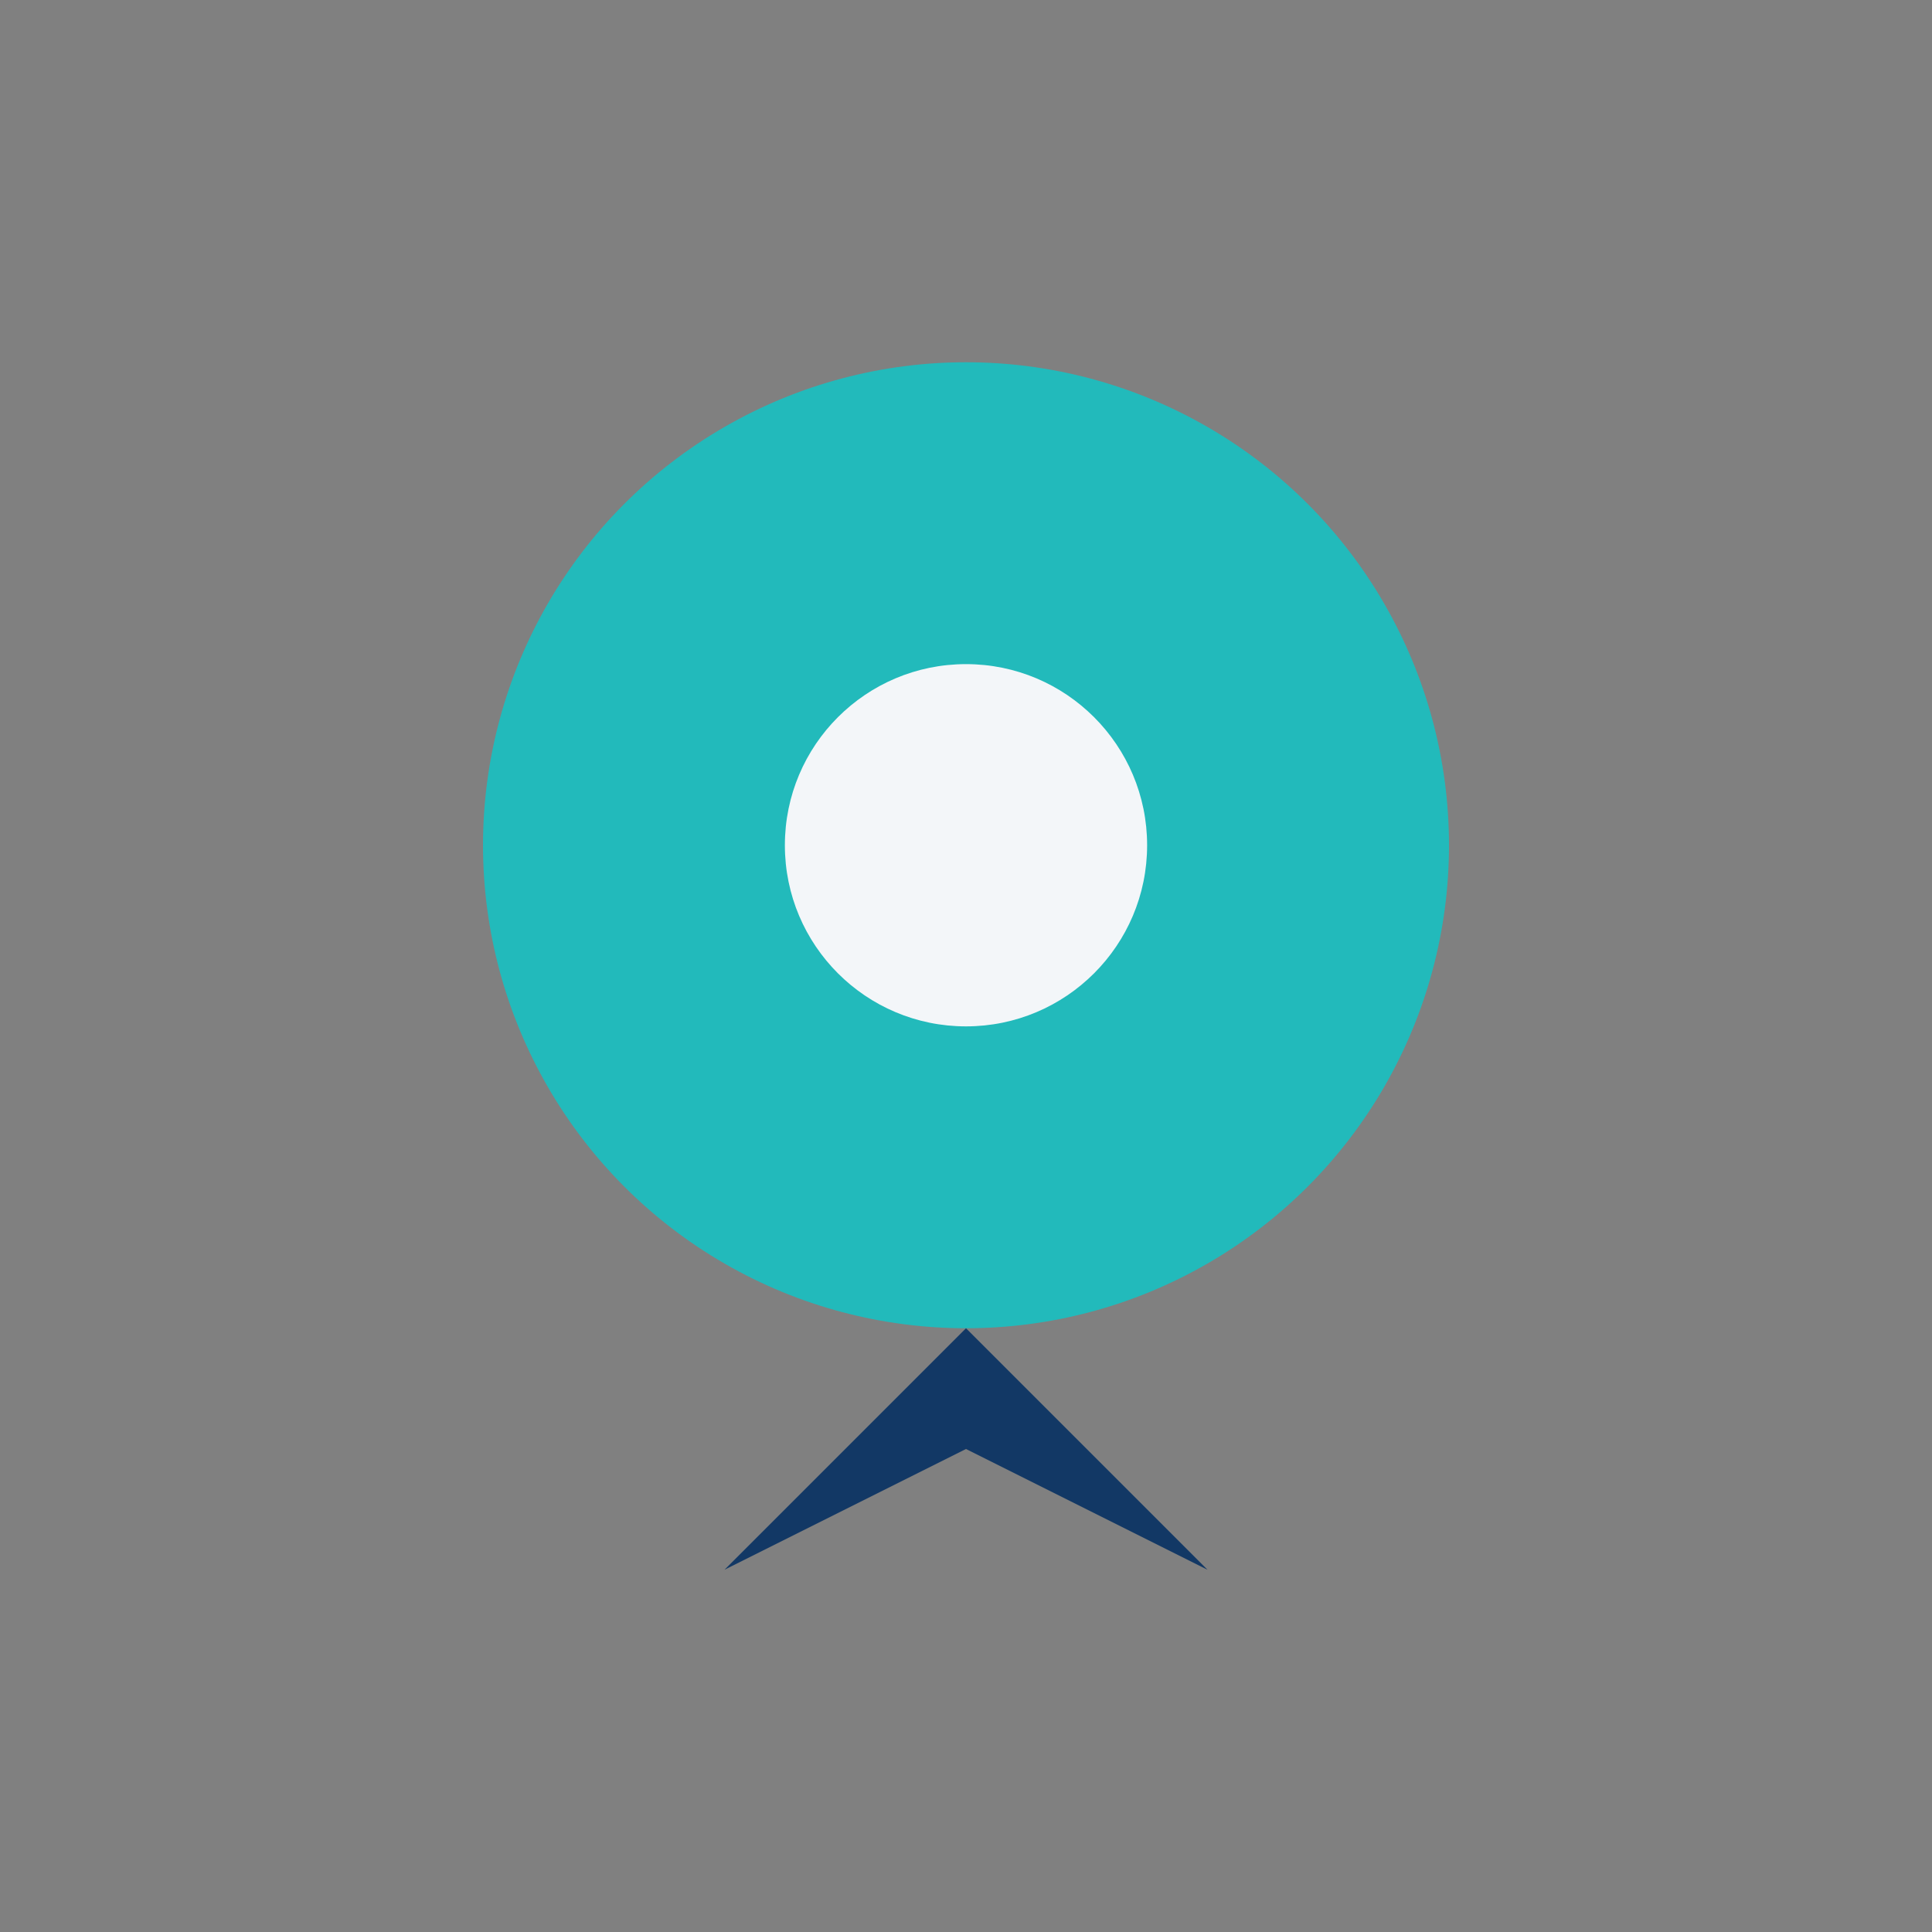 <?xml version="1.0" encoding="UTF-8"?>
<svg xmlns="http://www.w3.org/2000/svg" width="32" height="32" viewBox="0 0 32 32"><rect x="0" y="0" width="32" height="32" fill="#808080" stroke="none"/><circle cx="16" cy="14" r="8" fill="#22BABB"/><path d="M12 26l4-4 4 4-4-2z" fill="#123865"/><circle cx="16" cy="14" r="3" fill="#F3F6F9"/></svg>